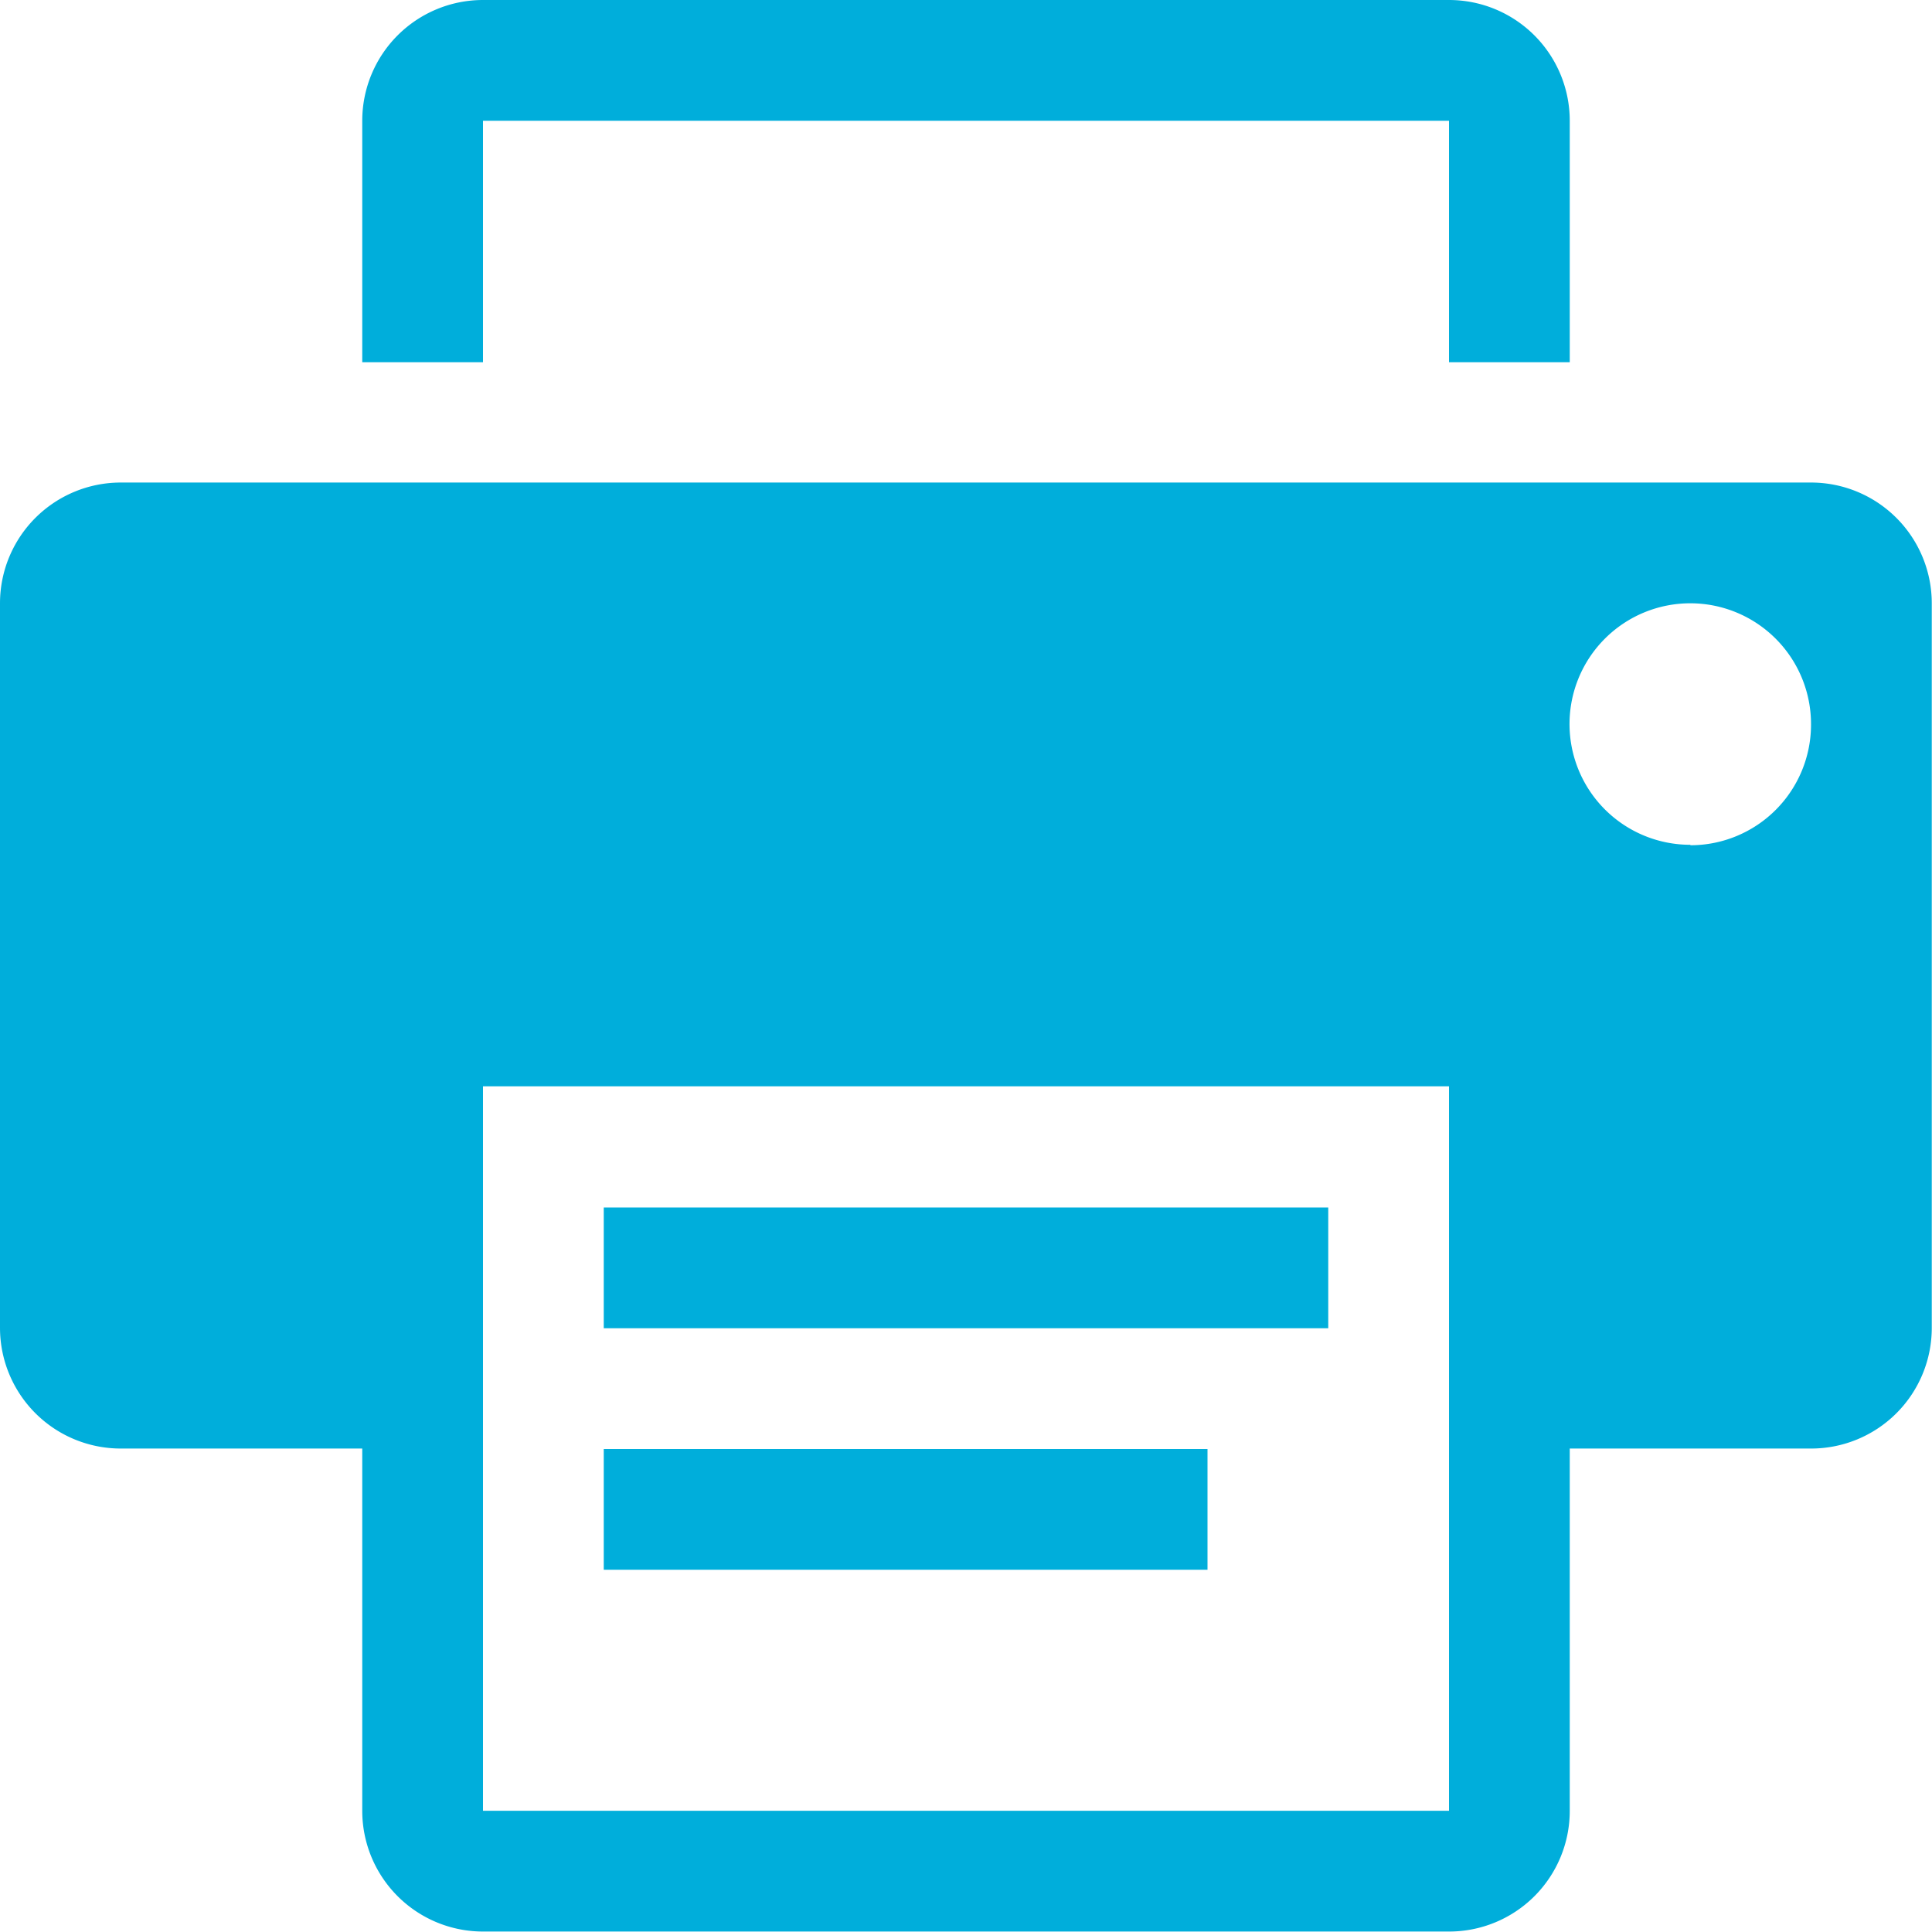 <svg id="printer" xmlns="http://www.w3.org/2000/svg" width="16.848" height="16.848" viewBox="0 0 16.848 16.848">
  <g id="Grupo_1539" data-name="Grupo 1539" transform="translate(0)">
    <rect id="Retângulo_782" data-name="Retângulo 782" width="5.265" height="1.053" transform="translate(5.265 12.636)" fill="#00aedb"/>
    <path id="Caminho_1857" data-name="Caminho 1857" d="M92.038,1.053h8.424V3.159h1.053V1.053A1.053,1.053,0,0,0,100.462,0H92.038a1.053,1.053,0,0,0-1.053,1.053V3.159h1.053Z" transform="translate(-87.826 0)" fill="#00aedb"/>
    <rect id="Retângulo_783" data-name="Retângulo 783" width="6.318" height="1.053" transform="translate(5.265 10.53)" fill="#00aedb"/>
    <path id="Caminho_1858" data-name="Caminho 1858" d="M15.8,121.3H1.06a1.053,1.053,0,0,0-1.053,1.053v6.318a1.053,1.053,0,0,0,1.053,1.053H3.166v3.159a1.053,1.053,0,0,0,1.053,1.053h8.424a1.052,1.052,0,0,0,1.053-1.053v-3.159H15.8a1.052,1.052,0,0,0,1.053-1.053v-6.318A1.053,1.053,0,0,0,15.8,121.3Zm-3.159,11.583H4.219v-6.318h8.424v6.318Zm2.106-8.424A1.053,1.053,0,1,1,15.8,123.41,1.052,1.052,0,0,1,14.749,124.463Z" transform="translate(-0.007 -117.092)" fill="#00aedb"/>
  </g>
</svg>
